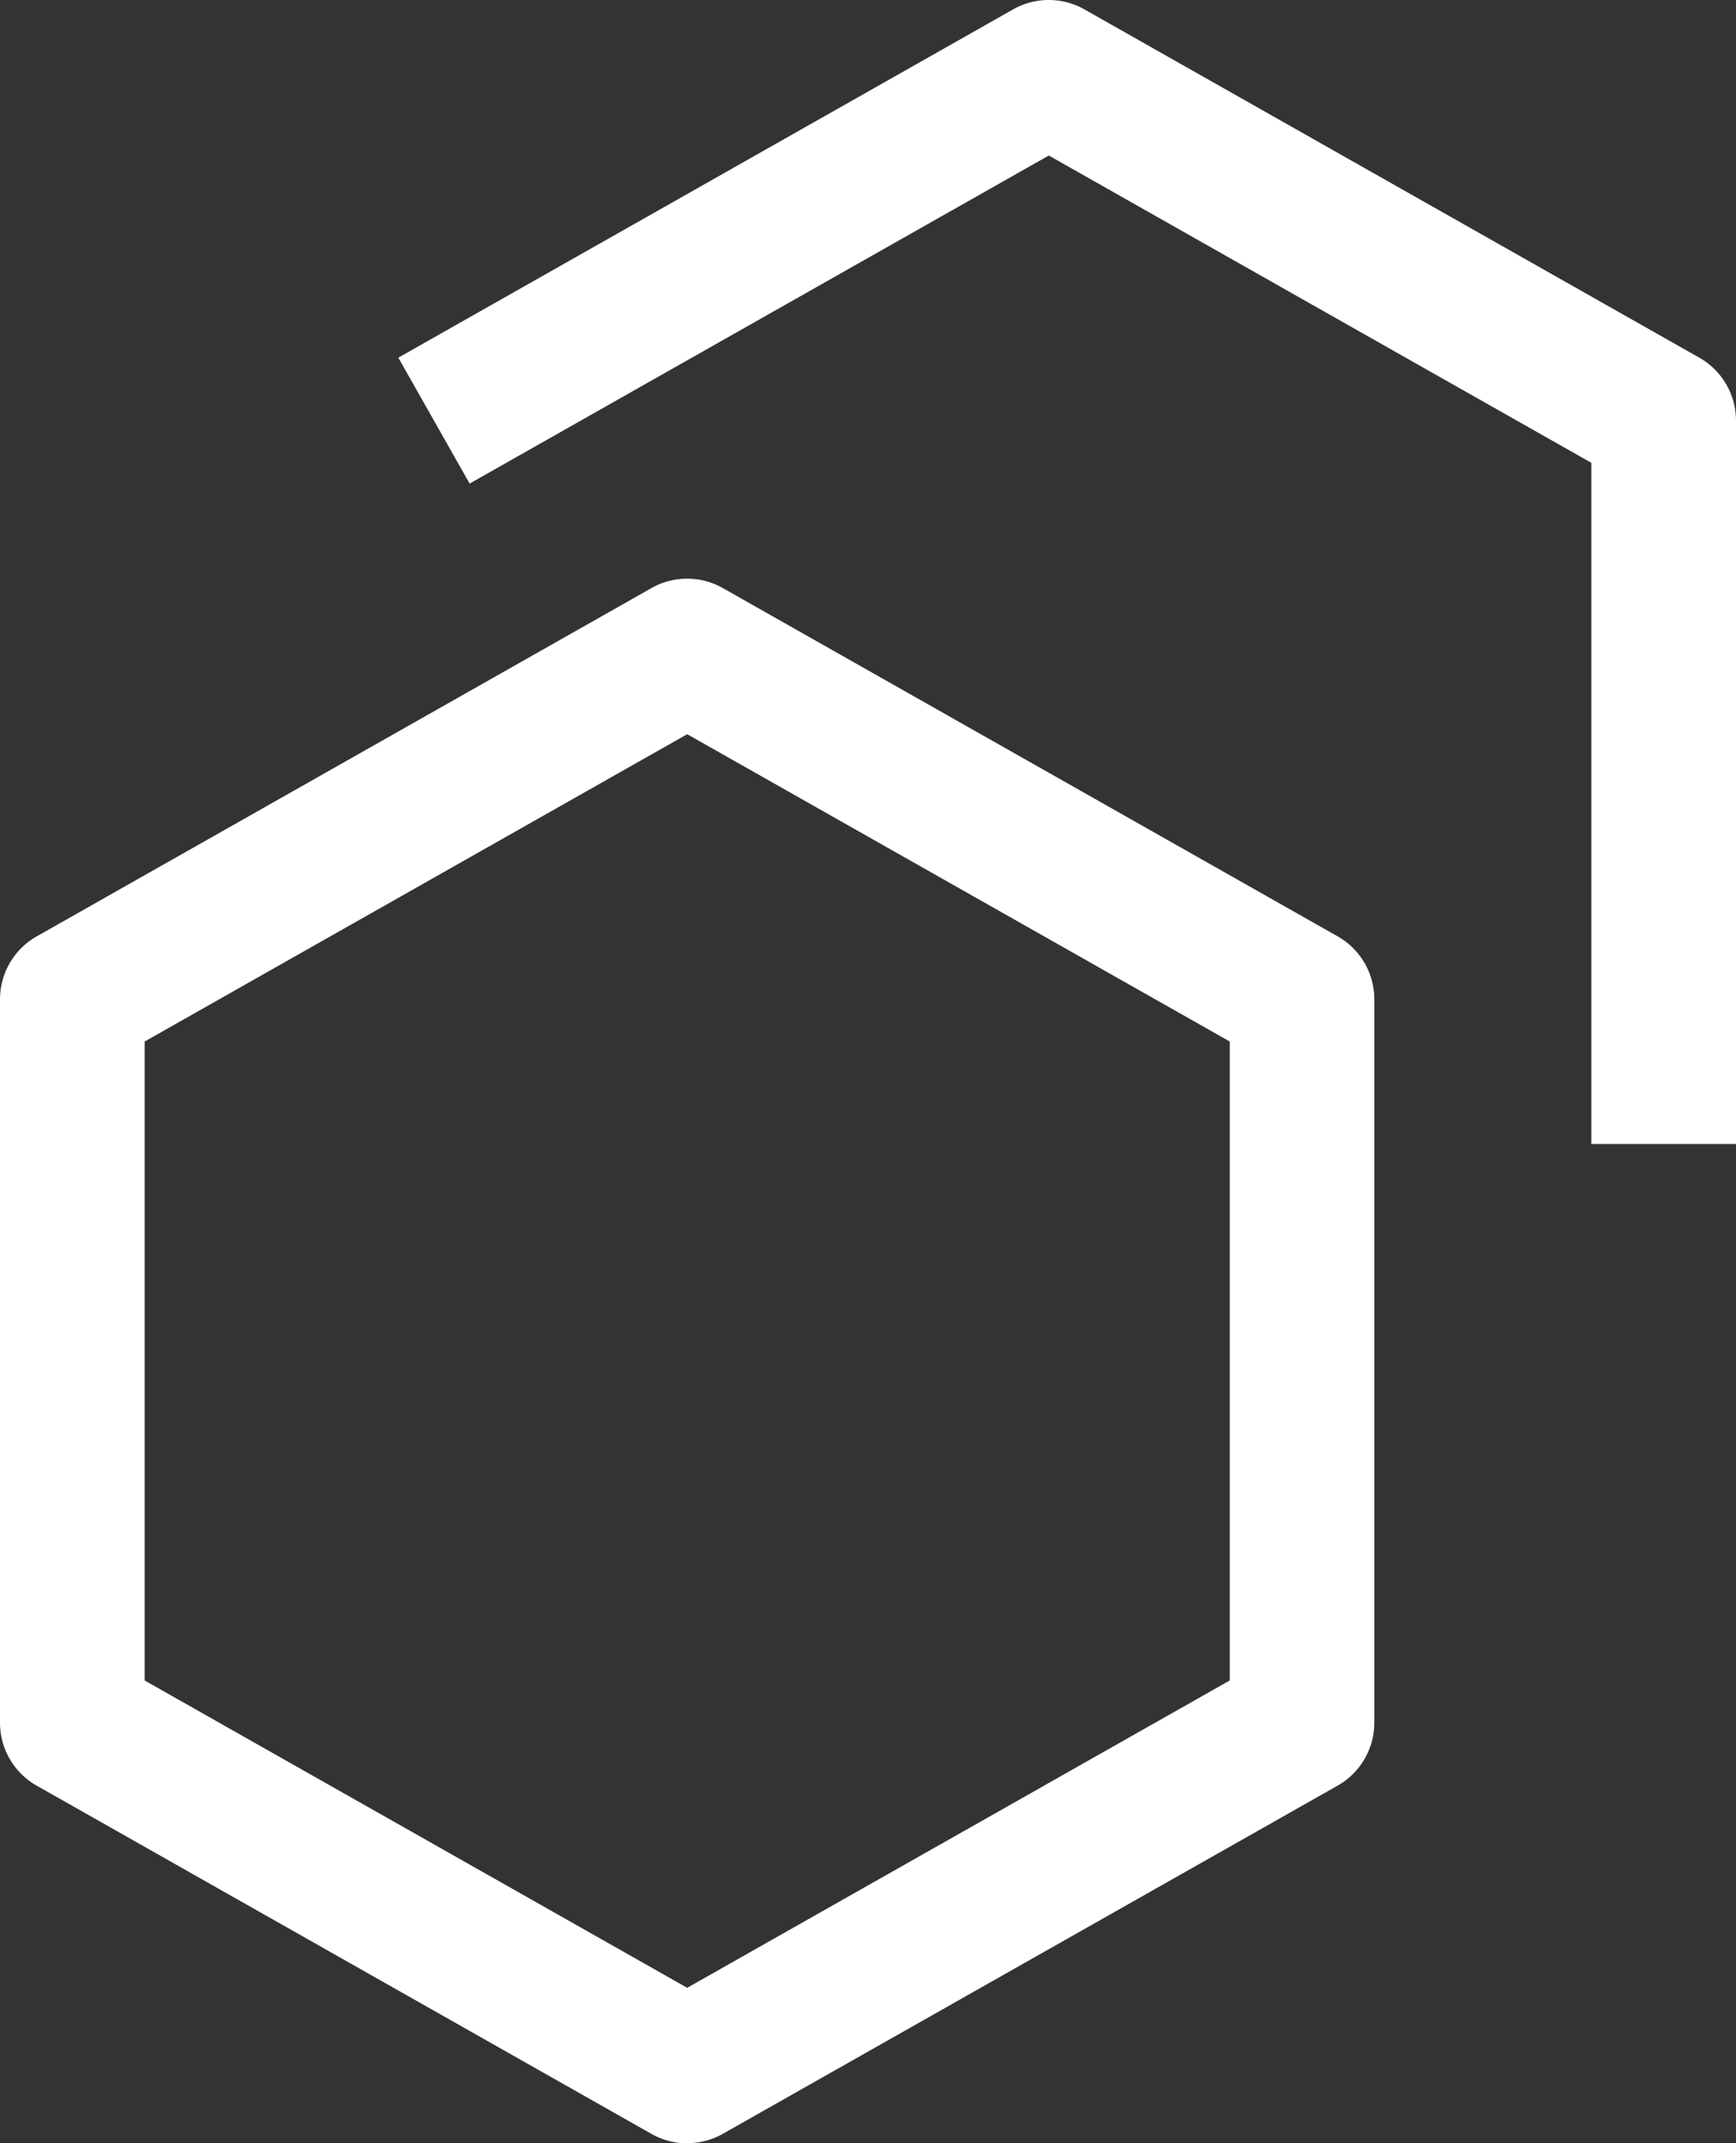 <svg id="carbon" xmlns="http://www.w3.org/2000/svg" width="53.101" height="65.558" viewBox="0 0 53.101 65.558">
  <rect x="0" y="0" width="53.101" height="65.558" fill="#333333" stroke="none"/>
  <path id="Path_18" data-name="Path 18" d="M25.52,58.19a2.214,2.214,0,0,1-1.092-.287L5.621,47.25A2.213,2.213,0,0,1,4.5,45.324V23.2a2.213,2.213,0,0,1,1.121-1.925L24.428,10.62a2.214,2.214,0,0,1,2.181,0L45.417,21.274A2.213,2.213,0,0,1,46.538,23.2V45.324a2.213,2.213,0,0,1-1.121,1.925L26.61,57.9a2.214,2.214,0,0,1-1.092.287ZM8.925,44.034l16.595,9.4,16.595-9.4V24.489L25.52,15.09l-16.595,9.4Z" transform="translate(-4.5 7.367)" fill="#fff"/>
  <path id="Path_19" data-name="Path 19" d="M51.612,36.324H47.187V15.489L30.592,6.09,12.876,16.124l-2.181-3.851L29.5,1.62a2.214,2.214,0,0,1,2.181,0L50.491,12.274A2.213,2.213,0,0,1,51.612,14.2Z" transform="translate(1.489 -1.333)" fill="#fff"/>
</svg>
